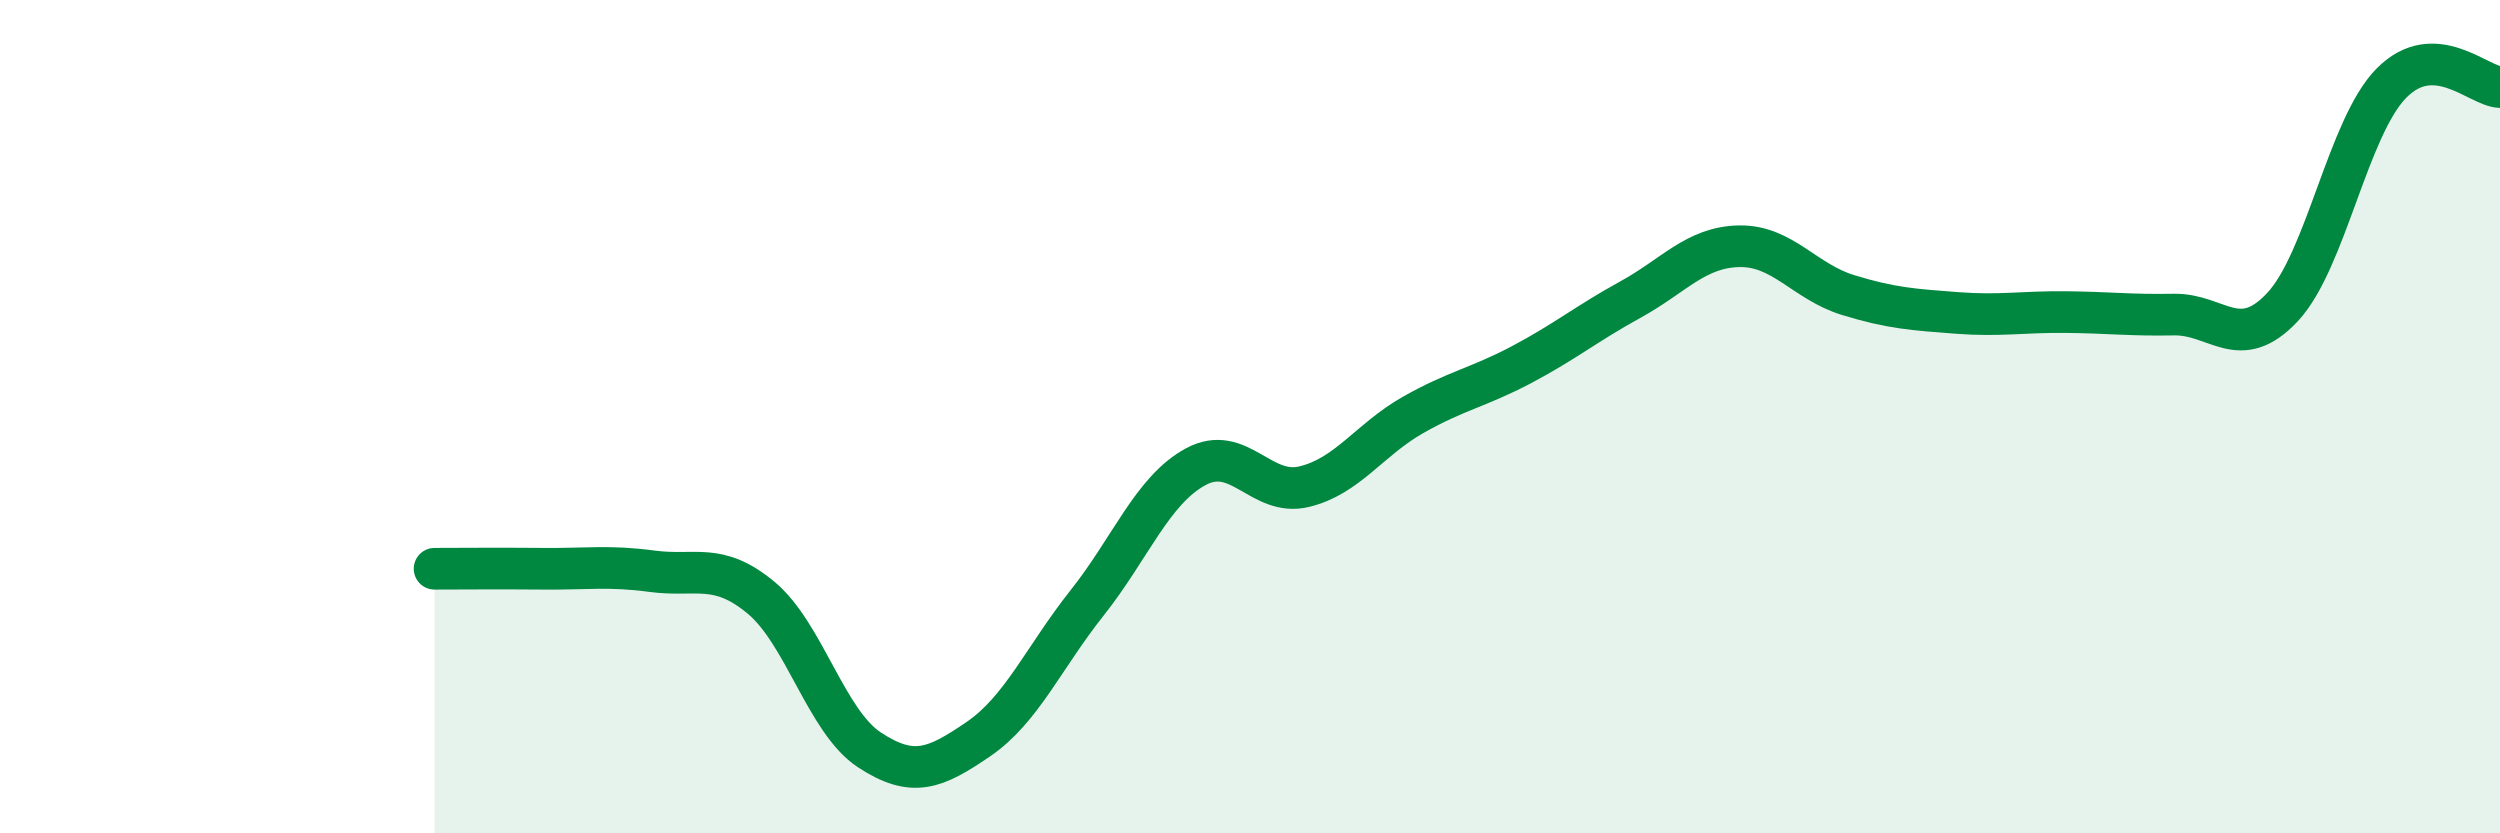 
    <svg width="60" height="20" viewBox="0 0 60 20" xmlns="http://www.w3.org/2000/svg">
      <path
        d="M 10.43,13.65 C 10.95,13.65 12,13.64 13.04,13.65 C 14.08,13.66 14.61,13.57 15.65,13.71 C 16.69,13.85 17.22,13.48 18.26,14.34 C 19.3,15.2 19.83,17.32 20.87,18 C 21.91,18.68 22.44,18.45 23.48,17.74 C 24.52,17.03 25.05,15.78 26.09,14.47 C 27.13,13.16 27.66,11.76 28.7,11.2 C 29.74,10.64 30.26,11.93 31.3,11.68 C 32.34,11.43 32.87,10.55 33.91,9.96 C 34.95,9.37 35.48,9.3 36.52,8.75 C 37.56,8.2 38.09,7.76 39.13,7.19 C 40.17,6.62 40.7,5.93 41.74,5.91 C 42.78,5.89 43.31,6.76 44.35,7.08 C 45.39,7.4 45.92,7.43 46.96,7.51 C 48,7.59 48.53,7.48 49.57,7.49 C 50.61,7.5 51.13,7.57 52.17,7.55 C 53.21,7.53 53.74,8.48 54.78,7.37 C 55.82,6.26 56.35,3.06 57.39,2 C 58.43,0.94 59.48,2.07 60,2.09L60 20L10.43 20Z"
        fill="#008740"
        opacity="0.1"
        stroke-linecap="round"
        stroke-linejoin="round"
      />
      <path
        d="M 10.43,13.65 C 10.95,13.65 12,13.64 13.04,13.65 C 14.08,13.66 14.61,13.57 15.65,13.71 C 16.69,13.85 17.22,13.48 18.26,14.34 C 19.3,15.2 19.83,17.32 20.87,18 C 21.91,18.68 22.44,18.45 23.48,17.74 C 24.52,17.03 25.05,15.78 26.09,14.47 C 27.13,13.16 27.66,11.76 28.7,11.2 C 29.74,10.64 30.26,11.93 31.3,11.68 C 32.34,11.43 32.87,10.55 33.91,9.96 C 34.95,9.37 35.48,9.3 36.52,8.75 C 37.56,8.2 38.09,7.76 39.13,7.19 C 40.17,6.62 40.7,5.93 41.74,5.91 C 42.78,5.89 43.31,6.76 44.35,7.08 C 45.39,7.4 45.92,7.43 46.96,7.51 C 48,7.59 48.53,7.48 49.57,7.49 C 50.61,7.5 51.13,7.57 52.17,7.55 C 53.21,7.53 53.74,8.48 54.78,7.37 C 55.82,6.26 56.35,3.06 57.39,2 C 58.43,0.94 59.48,2.07 60,2.09"
        stroke="#008740"
        stroke-width="1"
        fill="none"
        stroke-linecap="round"
        stroke-linejoin="round"
      />
    </svg>
  